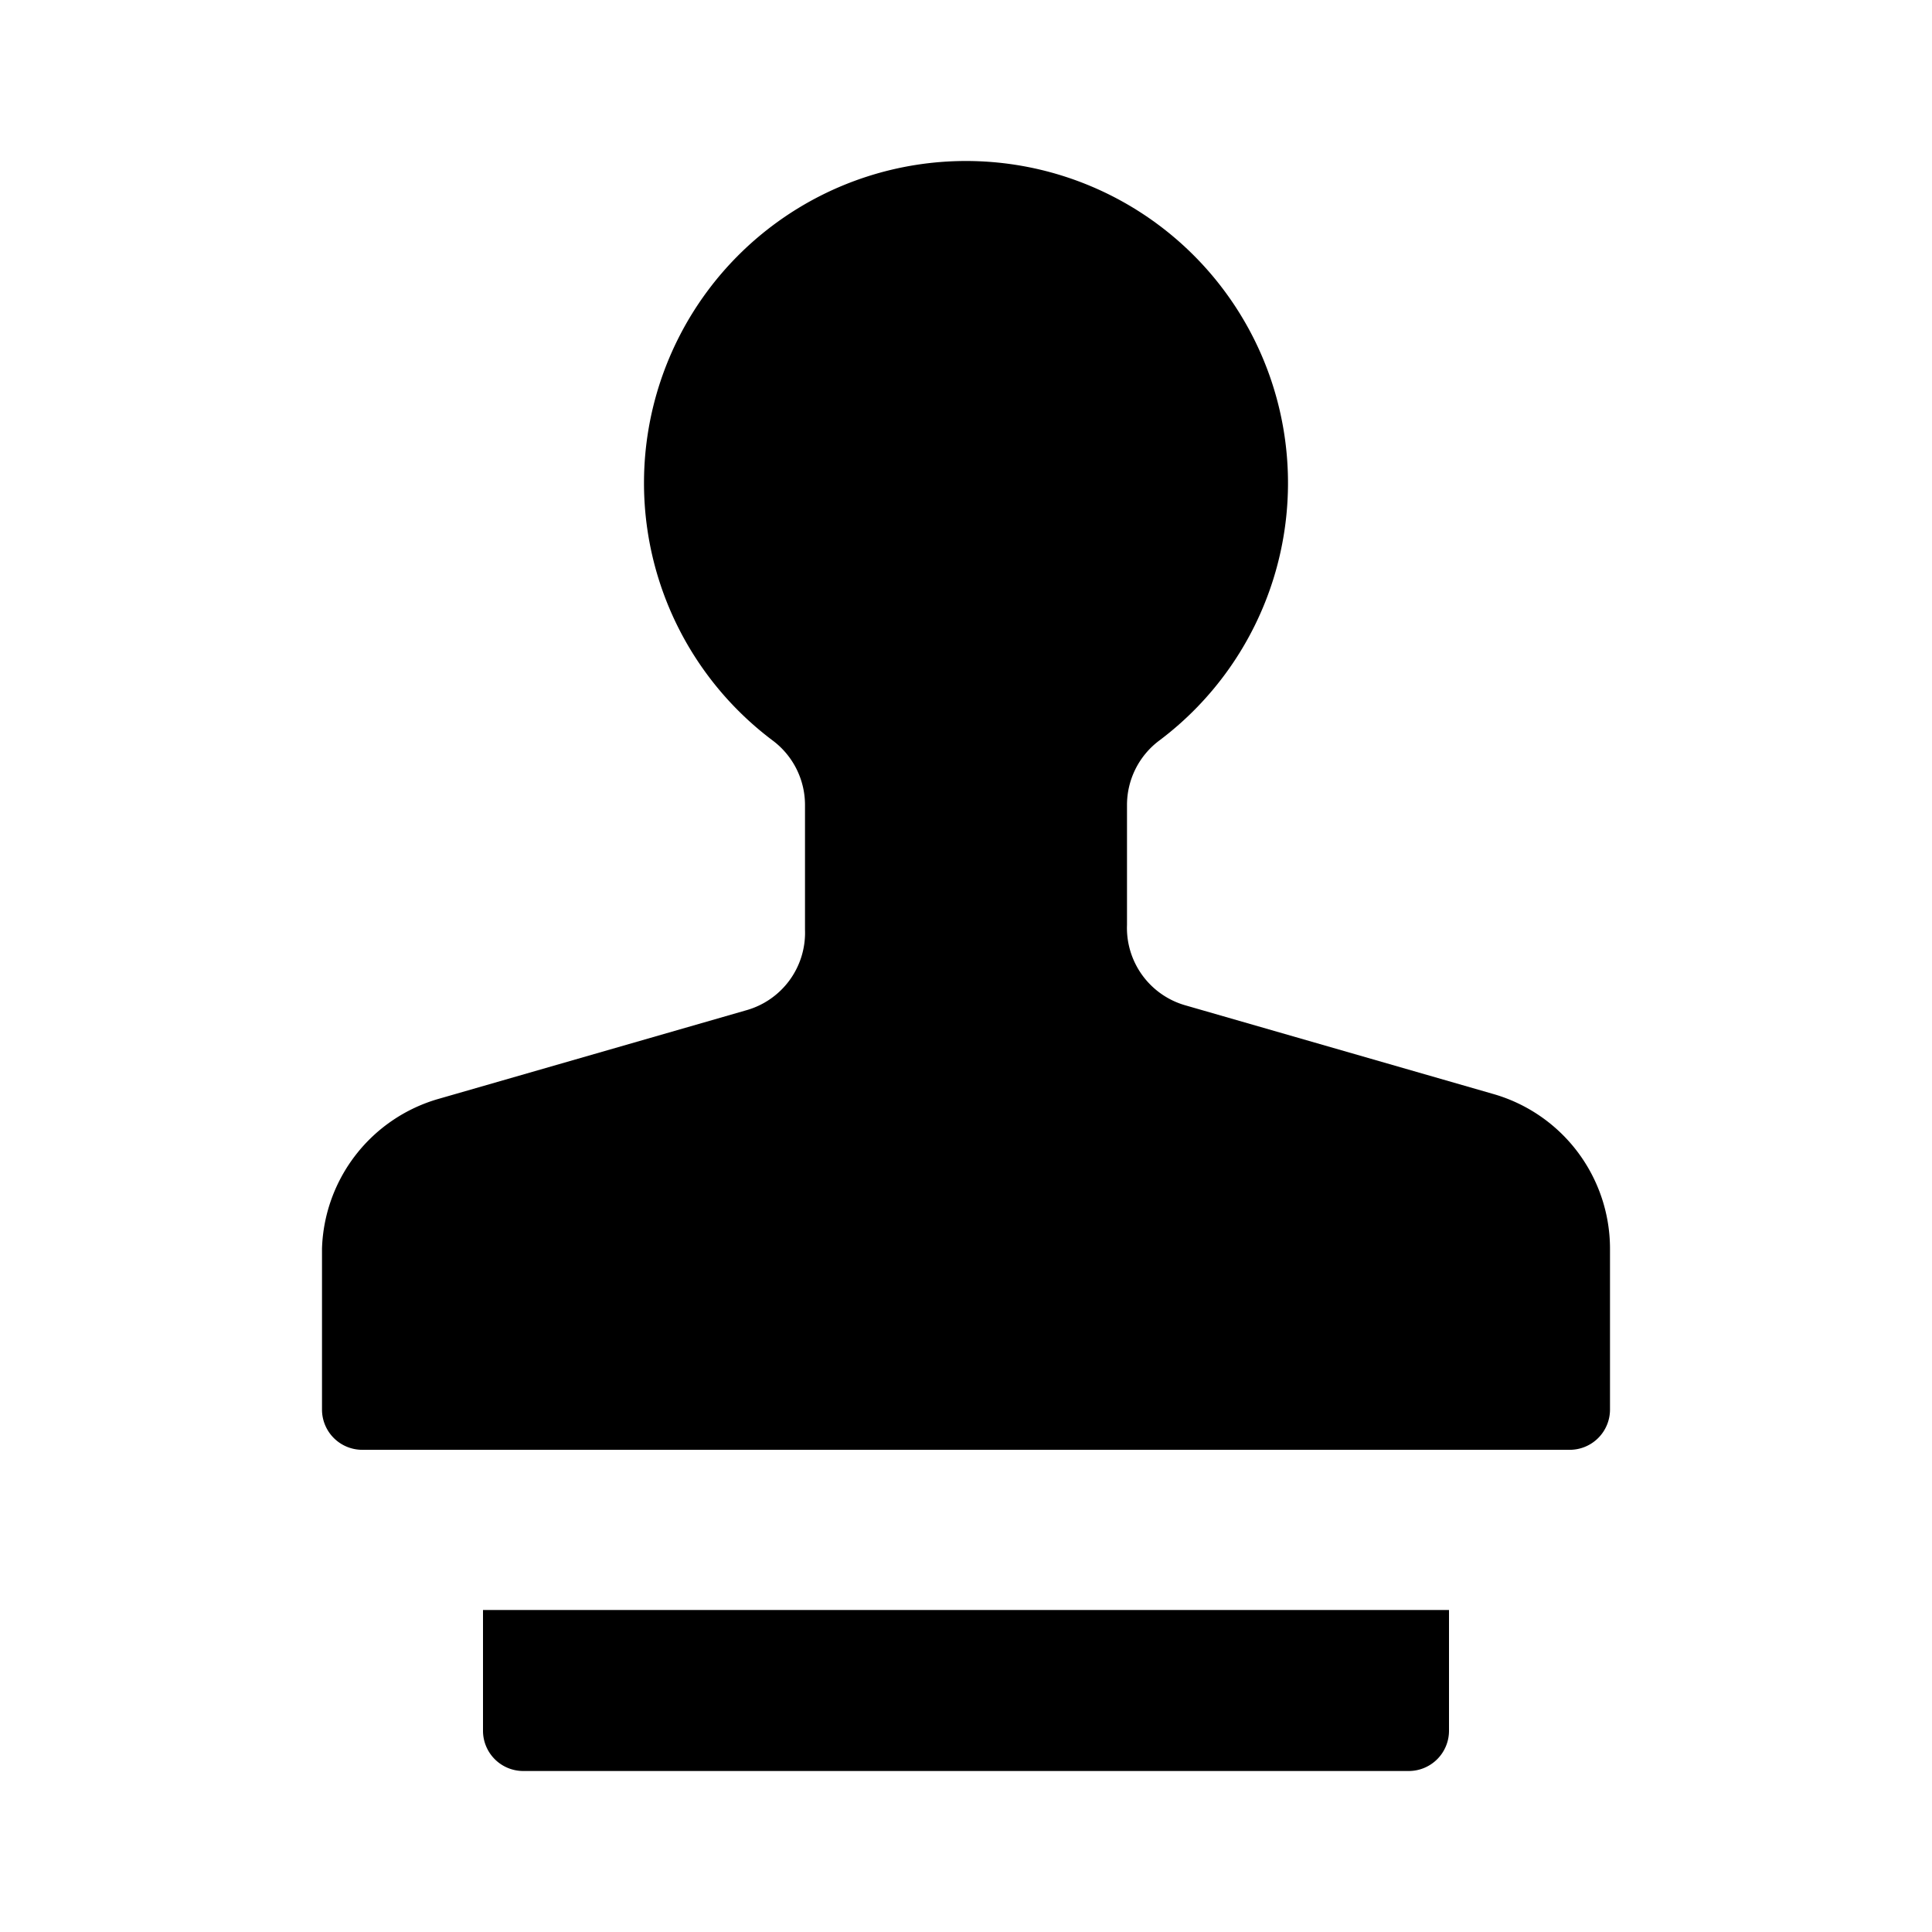 <svg id="Layer_1" data-name="Layer 1" xmlns="http://www.w3.org/2000/svg" viewBox="0 0 24 24"><title>stamp</title><path d="M6,20H18v1.5a.5.5,0,0,1-.5.5H6.5a.5.5,0,0,1-.5-.5Zm12.55-6.41-3.82-1.1a1,1,0,0,1-.73-1V10a1,1,0,0,1,.4-.8,4,4,0,1,0-4.8,0,1,1,0,0,1,.4.8v1.55a1,1,0,0,1-.73,1l-3.82,1.1A2,2,0,0,0,4,15.51v2a.5.5,0,0,0,.5.5h15a.5.5,0,0,0,.5-.5v-2A2,2,0,0,0,18.55,13.59Z"/></svg>